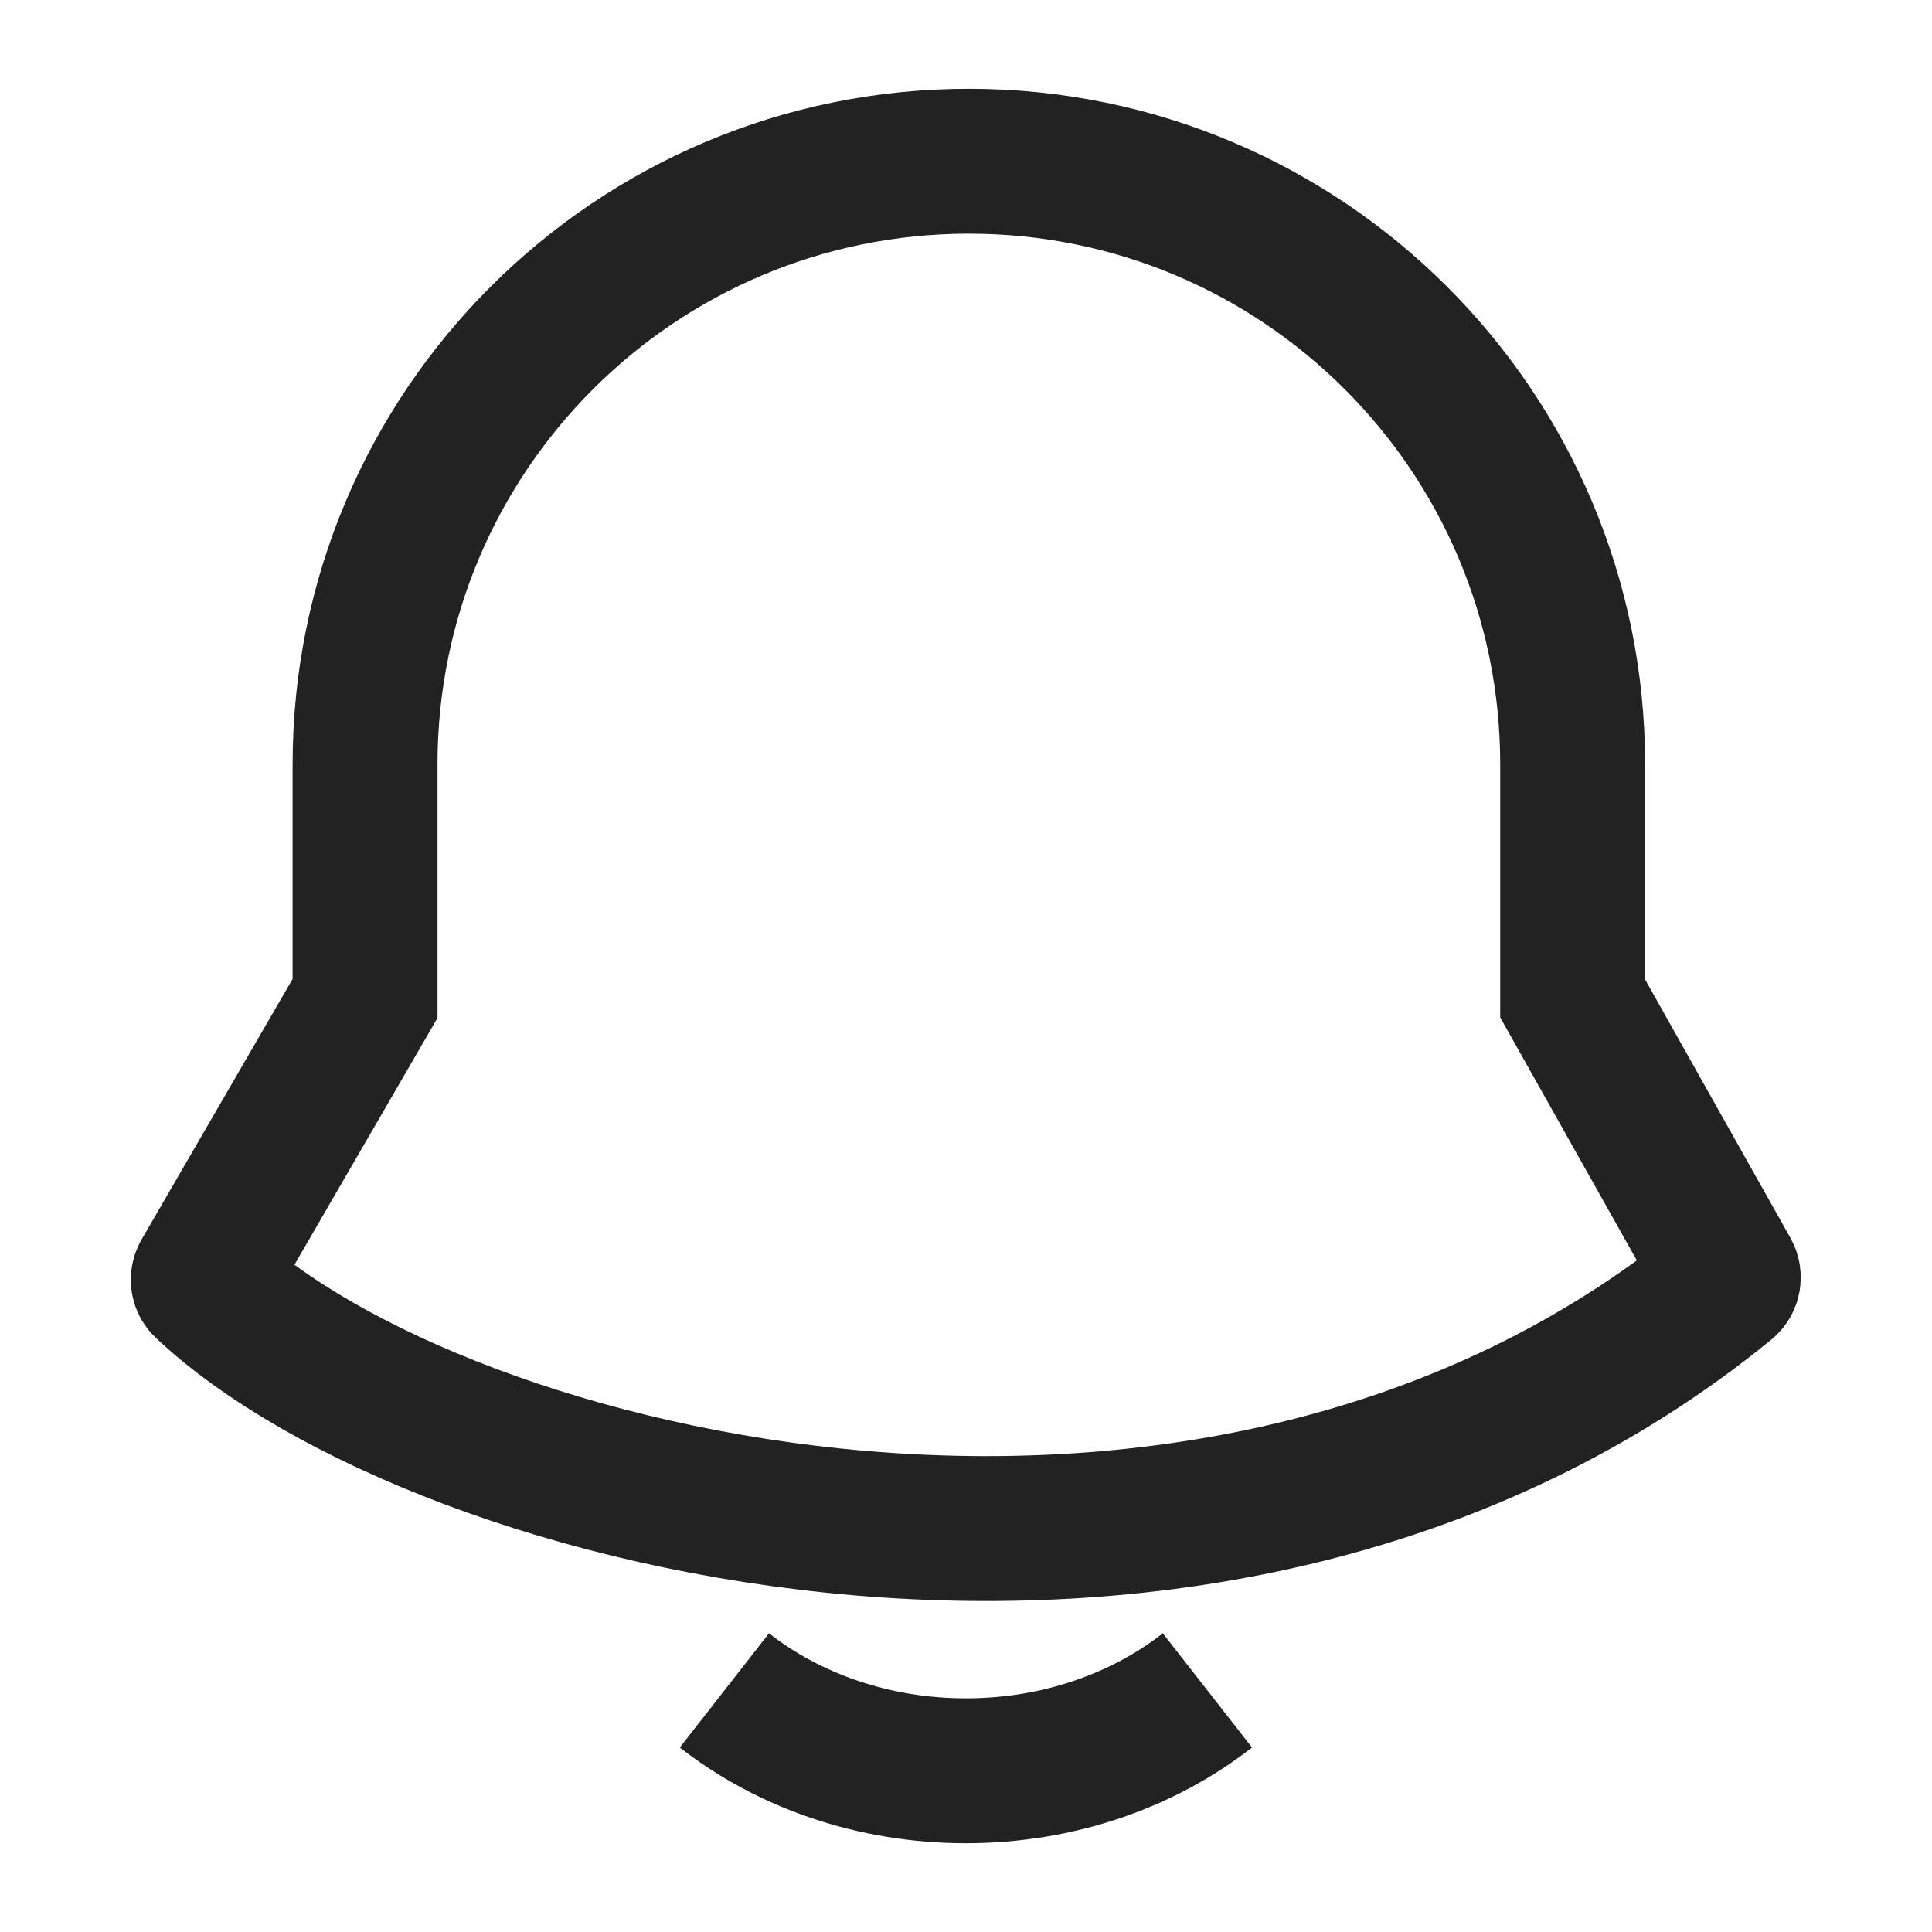 <svg width="20" height="20" viewBox="0 0 20 20" fill="none" xmlns="http://www.w3.org/2000/svg">
<path d="M7.499 17.499C8.162 18.017 9.039 18.331 9.999 18.331C10.959 18.331 11.836 18.017 12.499 17.499" stroke="#222222" stroke-width="1.5" stroke-linejoin="round"/>
<path d="M16.28 10.336V7.912C16.28 4.464 13.482 1.669 10.03 1.669C6.577 1.669 3.779 4.464 3.779 7.912V10.336L2.116 13.205C2.097 13.239 2.101 13.279 2.129 13.305C4.548 15.582 12.579 17.604 17.861 13.288C17.892 13.263 17.9 13.218 17.881 13.183L16.28 10.336Z" stroke="#222222" stroke-width="1.5"/>
</svg>
